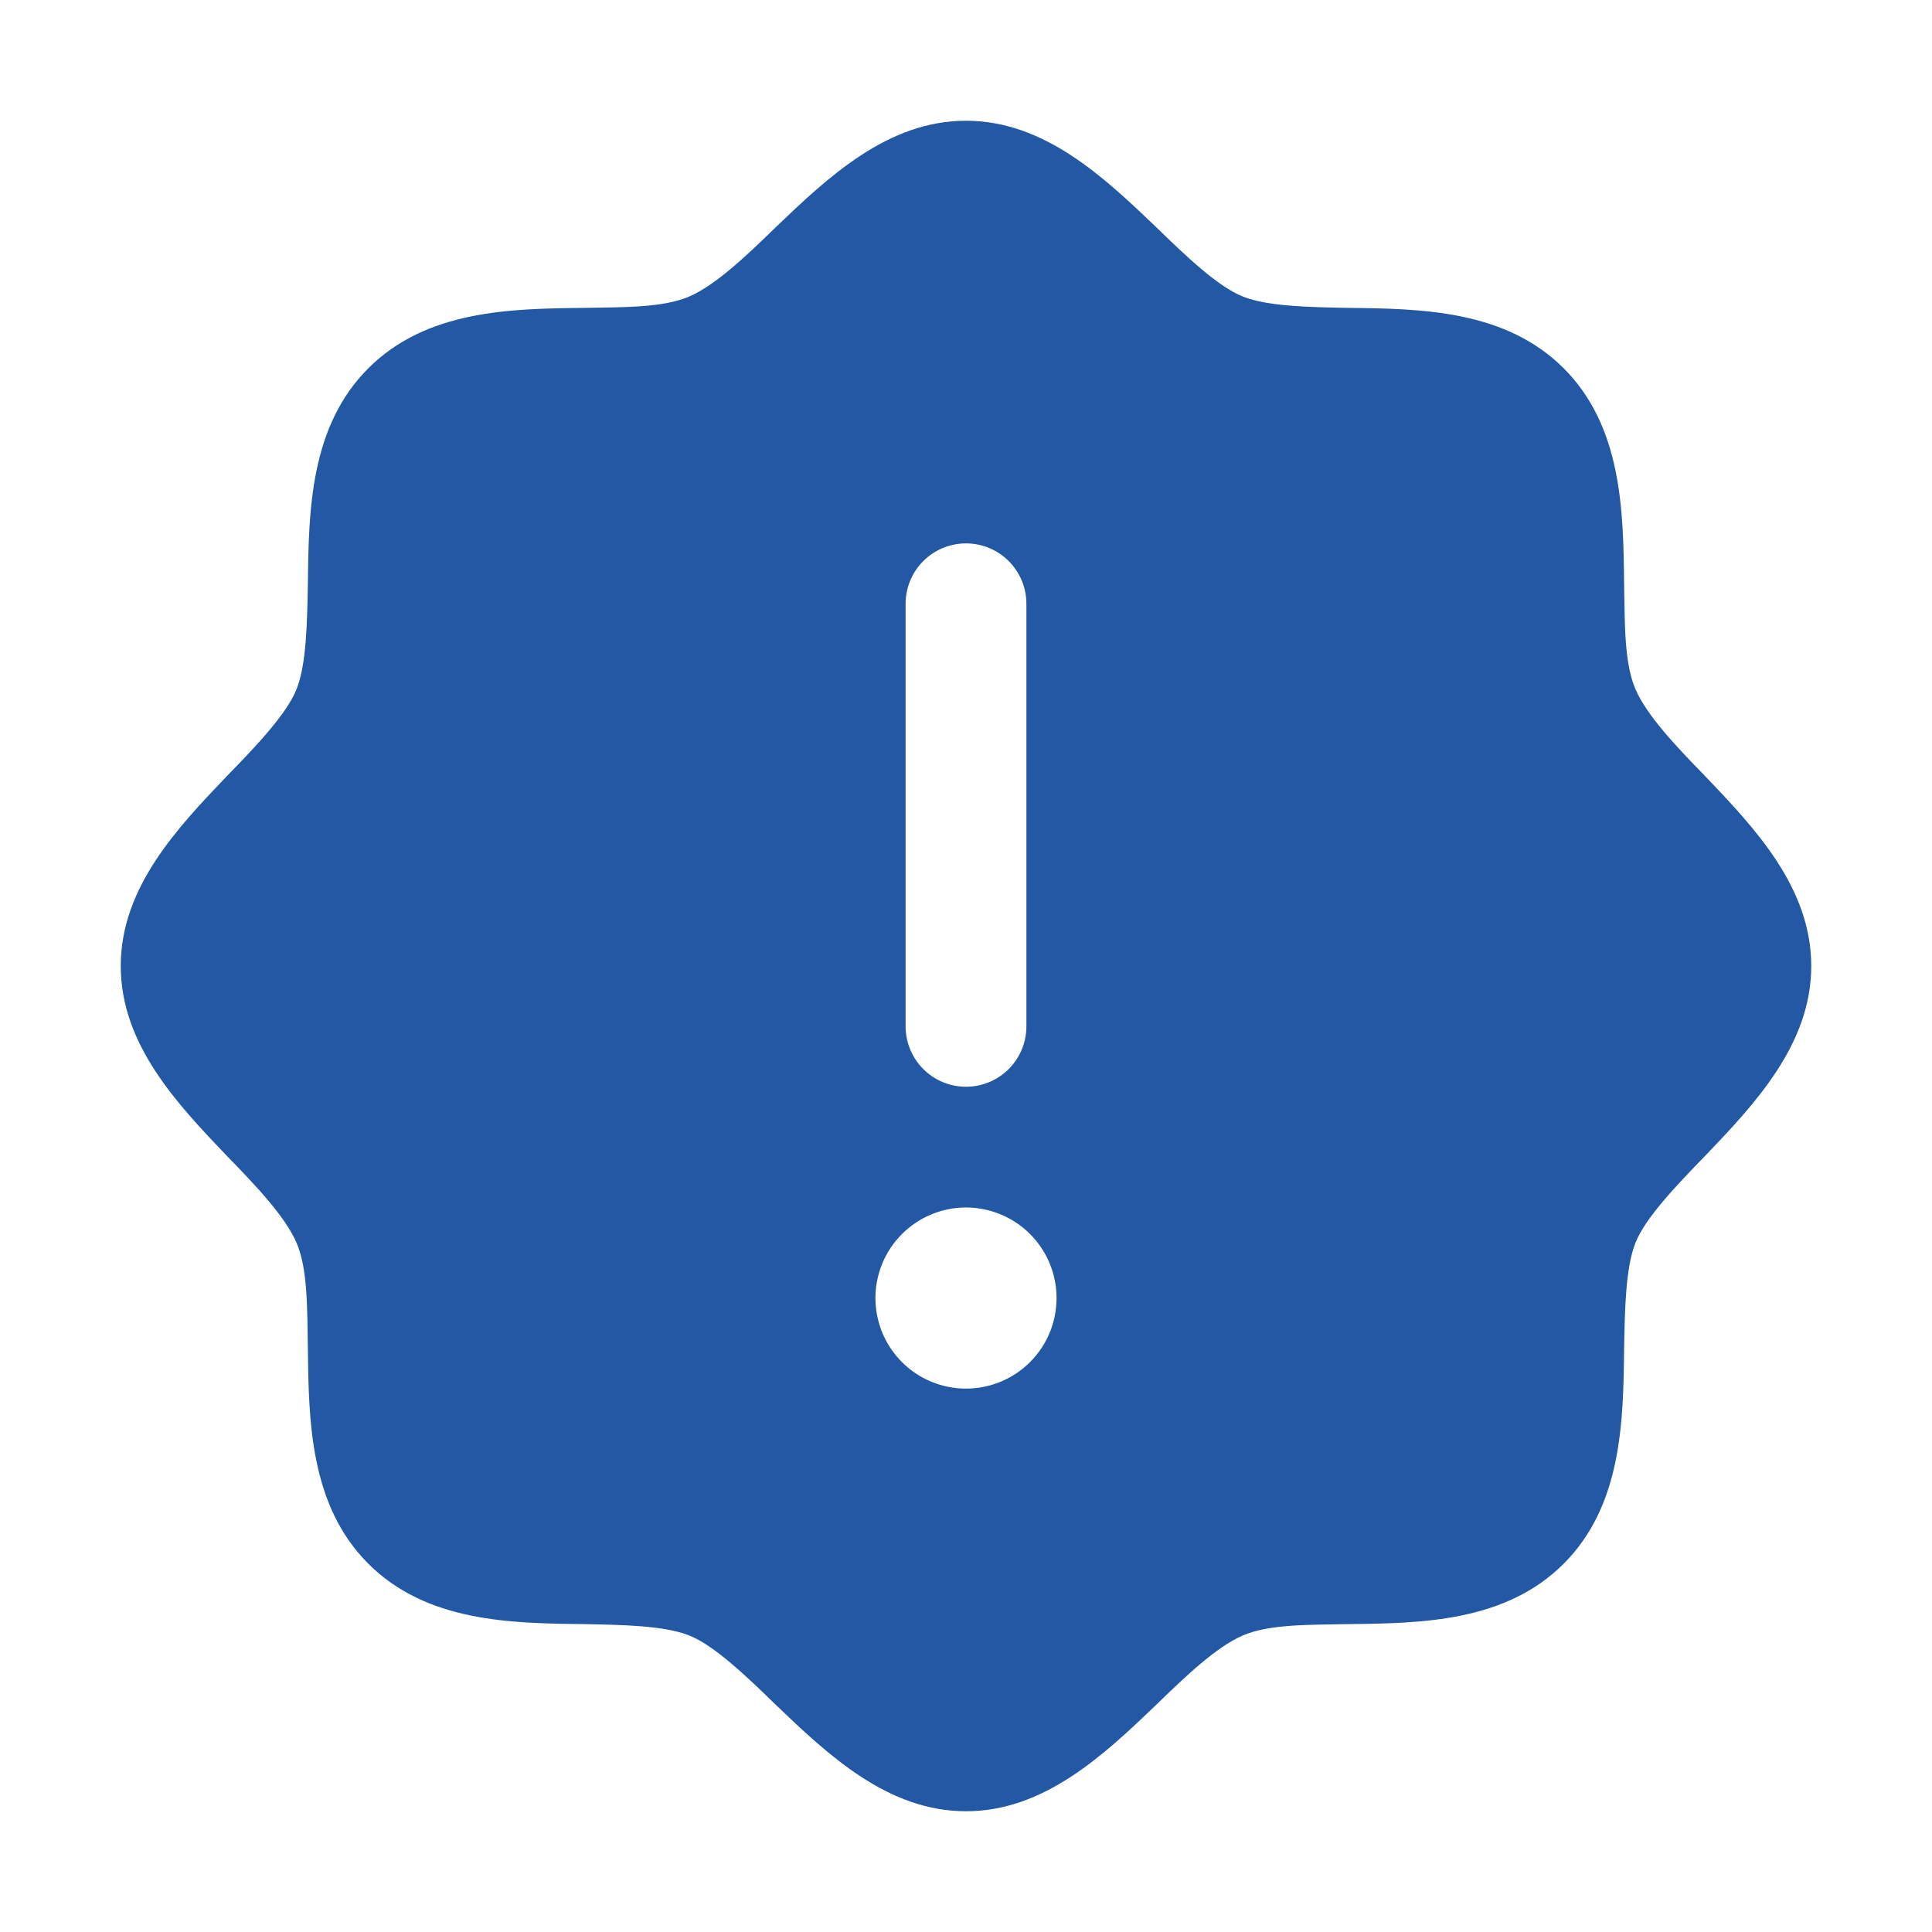 <?xml version="1.0" encoding="UTF-8"?> <svg xmlns="http://www.w3.org/2000/svg" width="38" height="38" viewBox="0 0 38 38" fill="none"> <path d="M33.532 15.259C32.968 14.681 32.389 14.072 32.166 13.552C31.944 13.033 31.959 12.261 31.944 11.474C31.929 10.034 31.899 8.387 30.756 7.244C29.613 6.101 27.966 6.071 26.526 6.056C25.739 6.041 24.938 6.027 24.448 5.834C23.958 5.641 23.32 5.032 22.741 4.468C21.716 3.488 20.544 2.375 19 2.375C17.456 2.375 16.284 3.488 15.259 4.468C14.681 5.032 14.072 5.611 13.552 5.834C13.033 6.056 12.261 6.041 11.474 6.056C10.034 6.071 8.387 6.101 7.244 7.244C6.101 8.387 6.071 10.034 6.056 11.474C6.041 12.261 6.027 13.062 5.834 13.552C5.641 14.042 5.032 14.681 4.468 15.259C3.488 16.284 2.375 17.456 2.375 19C2.375 20.544 3.488 21.716 4.468 22.741C5.032 23.32 5.611 23.928 5.834 24.448C6.056 24.967 6.041 25.739 6.056 26.526C6.071 27.966 6.101 29.613 7.244 30.756C8.387 31.899 10.034 31.929 11.474 31.944C12.261 31.959 13.062 31.973 13.552 32.166C14.042 32.359 14.681 32.968 15.259 33.532C16.284 34.512 17.456 35.625 19 35.625C20.544 35.625 21.716 34.512 22.741 33.532C23.32 32.968 23.928 32.389 24.448 32.166C24.967 31.944 25.739 31.959 26.526 31.944C27.966 31.929 29.613 31.899 30.756 30.756C31.899 29.613 31.929 27.966 31.944 26.526C31.959 25.739 31.973 24.938 32.166 24.448C32.359 23.958 32.968 23.32 33.532 22.741C34.512 21.716 35.625 20.544 35.625 19C35.625 17.456 34.512 16.284 33.532 15.259V15.259ZM17.812 11.875C17.812 11.56 17.938 11.258 18.16 11.035C18.383 10.813 18.685 10.688 19 10.688C19.315 10.688 19.617 10.813 19.84 11.035C20.062 11.258 20.188 11.56 20.188 11.875V20.188C20.188 20.502 20.062 20.805 19.84 21.027C19.617 21.25 19.315 21.375 19 21.375C18.685 21.375 18.383 21.25 18.16 21.027C17.938 20.805 17.812 20.502 17.812 20.188V11.875ZM19 27.312C18.648 27.312 18.303 27.208 18.01 27.012C17.718 26.817 17.489 26.538 17.354 26.213C17.22 25.887 17.184 25.529 17.253 25.184C17.322 24.838 17.491 24.521 17.741 24.272C17.99 24.023 18.307 23.853 18.652 23.784C18.998 23.715 19.356 23.751 19.682 23.886C20.007 24.02 20.285 24.249 20.481 24.542C20.677 24.835 20.781 25.179 20.781 25.531C20.781 26.004 20.594 26.457 20.259 26.791C19.925 27.125 19.472 27.312 19 27.312Z" fill="#2258A4"></path> </svg> 